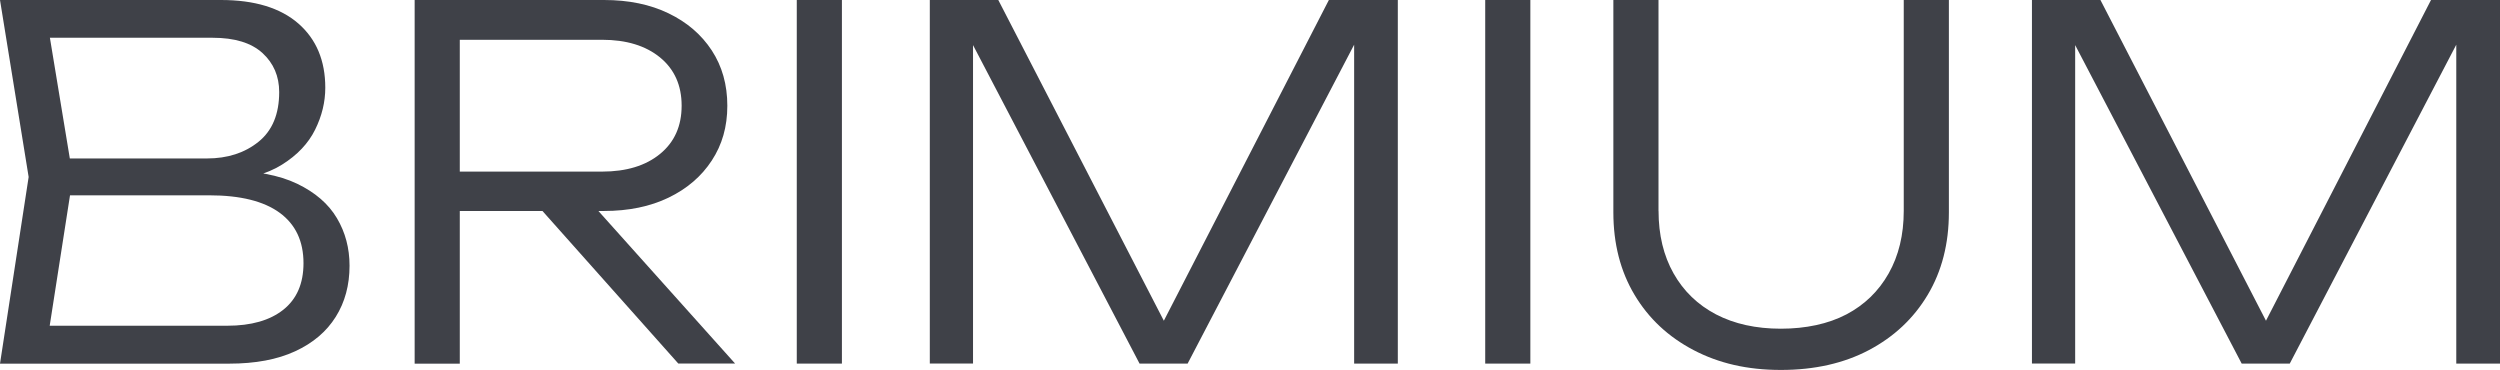 <?xml version="1.0" encoding="UTF-8"?> <svg xmlns="http://www.w3.org/2000/svg" width="865" height="128" viewBox="0 0 865 128" fill="none"><path d="M76.428 62.894L78.278 59.043C88.364 59.043 96.53 60.559 102.812 63.573C109.076 66.587 113.665 70.559 116.579 75.49C119.493 80.403 120.942 85.891 120.942 91.936C120.942 98.644 119.354 104.55 116.16 109.637C112.967 114.724 108.291 118.697 102.131 121.536C95.972 124.394 88.364 125.822 79.29 125.822H0L9.911 61.239L0 -9.15527e-05H76.428C88.067 -9.15527e-05 97.001 2.718 103.23 8.136C109.442 13.554 112.548 20.959 112.548 30.367C112.548 35.297 111.379 40.123 109.024 44.879C106.668 49.635 102.864 53.66 97.594 56.953C92.325 60.245 85.275 62.232 76.428 62.911V62.894ZM15.966 120.596L9.911 112.703H78.627C86.915 112.703 93.389 110.857 98.031 107.163C102.672 103.47 105.01 98.104 105.01 91.065C105.01 83.469 102.271 77.65 96.774 73.626C91.278 69.601 83.164 67.58 72.415 67.58H17.816V54.827H71.577C78.749 54.827 84.699 52.893 89.463 49.043C94.227 45.193 96.6 39.461 96.6 31.848C96.6 26.377 94.663 21.865 90.806 18.345C86.95 14.826 81.209 13.066 73.584 13.066H9.911L15.966 5.192L25.214 61.221L15.966 120.596Z" fill="#3F4148"></path><path d="M154.392 59.374H208.311C216.704 59.374 223.404 57.336 228.377 53.259C233.368 49.182 235.846 43.607 235.846 36.569C235.846 29.53 233.35 23.955 228.377 19.878C223.387 15.802 216.704 13.763 208.311 13.763H152.036L159.086 5.383V125.822H143.469V-0H208.991C217.506 -0 224.957 1.533 231.326 4.617C237.713 7.7 242.686 11.969 246.28 17.457C249.858 22.945 251.655 29.304 251.655 36.586C251.655 43.869 249.858 50.071 246.28 55.541C242.703 61.029 237.713 65.298 231.326 68.382C224.94 71.465 217.489 72.998 208.991 72.998H154.392V59.409V59.374ZM182.276 66.918H201.593L254.342 125.787H234.694L182.276 66.918Z" fill="#3F4148"></path><path d="M275.684 -9.15527e-05H291.301V125.805H275.684V-9.15527e-05Z" fill="#3F4148"></path><path d="M483.644 -9.15527e-05V125.805H468.533V3.693L474.588 3.868L410.915 125.805H394.286L330.613 4.024L336.668 3.85V125.787H321.714V-9.15527e-05H345.41L407.565 120.421H397.828L459.791 -9.15527e-05H483.644Z" fill="#3F4148"></path><path d="M513.884 -9.15527e-05H529.501V125.805H513.884V-9.15527e-05Z" fill="#3F4148"></path><path d="M573.857 72.964C573.857 81.239 575.585 88.452 579.057 94.602C582.53 100.752 587.433 105.473 593.75 108.783C600.084 112.076 607.552 113.731 616.172 113.731C624.792 113.731 632.574 112.076 638.856 108.783C645.12 105.491 650.006 100.752 653.479 94.602C656.951 88.452 658.696 81.239 658.696 72.964V-9.15527e-05H674.313V73.469C674.313 84.323 671.87 93.818 667.002 101.989C662.134 110.16 655.346 116.519 646.673 121.118C638.001 125.7 627.828 128 616.189 128C604.551 128 594.692 125.7 585.95 121.118C577.208 116.536 570.402 110.16 565.534 101.989C560.666 93.835 558.223 84.323 558.223 73.469V-9.15527e-05H573.84V72.964H573.857Z" fill="#3F4148"></path><path d="M865 0V125.805H849.872V3.693L855.927 3.868L792.254 125.805H775.625L711.952 4.024L718.007 3.85V125.787H703.053V0H726.749L788.904 120.421H779.167L841.13 0H864.983H865Z" fill="#3F4148"></path></svg> 
